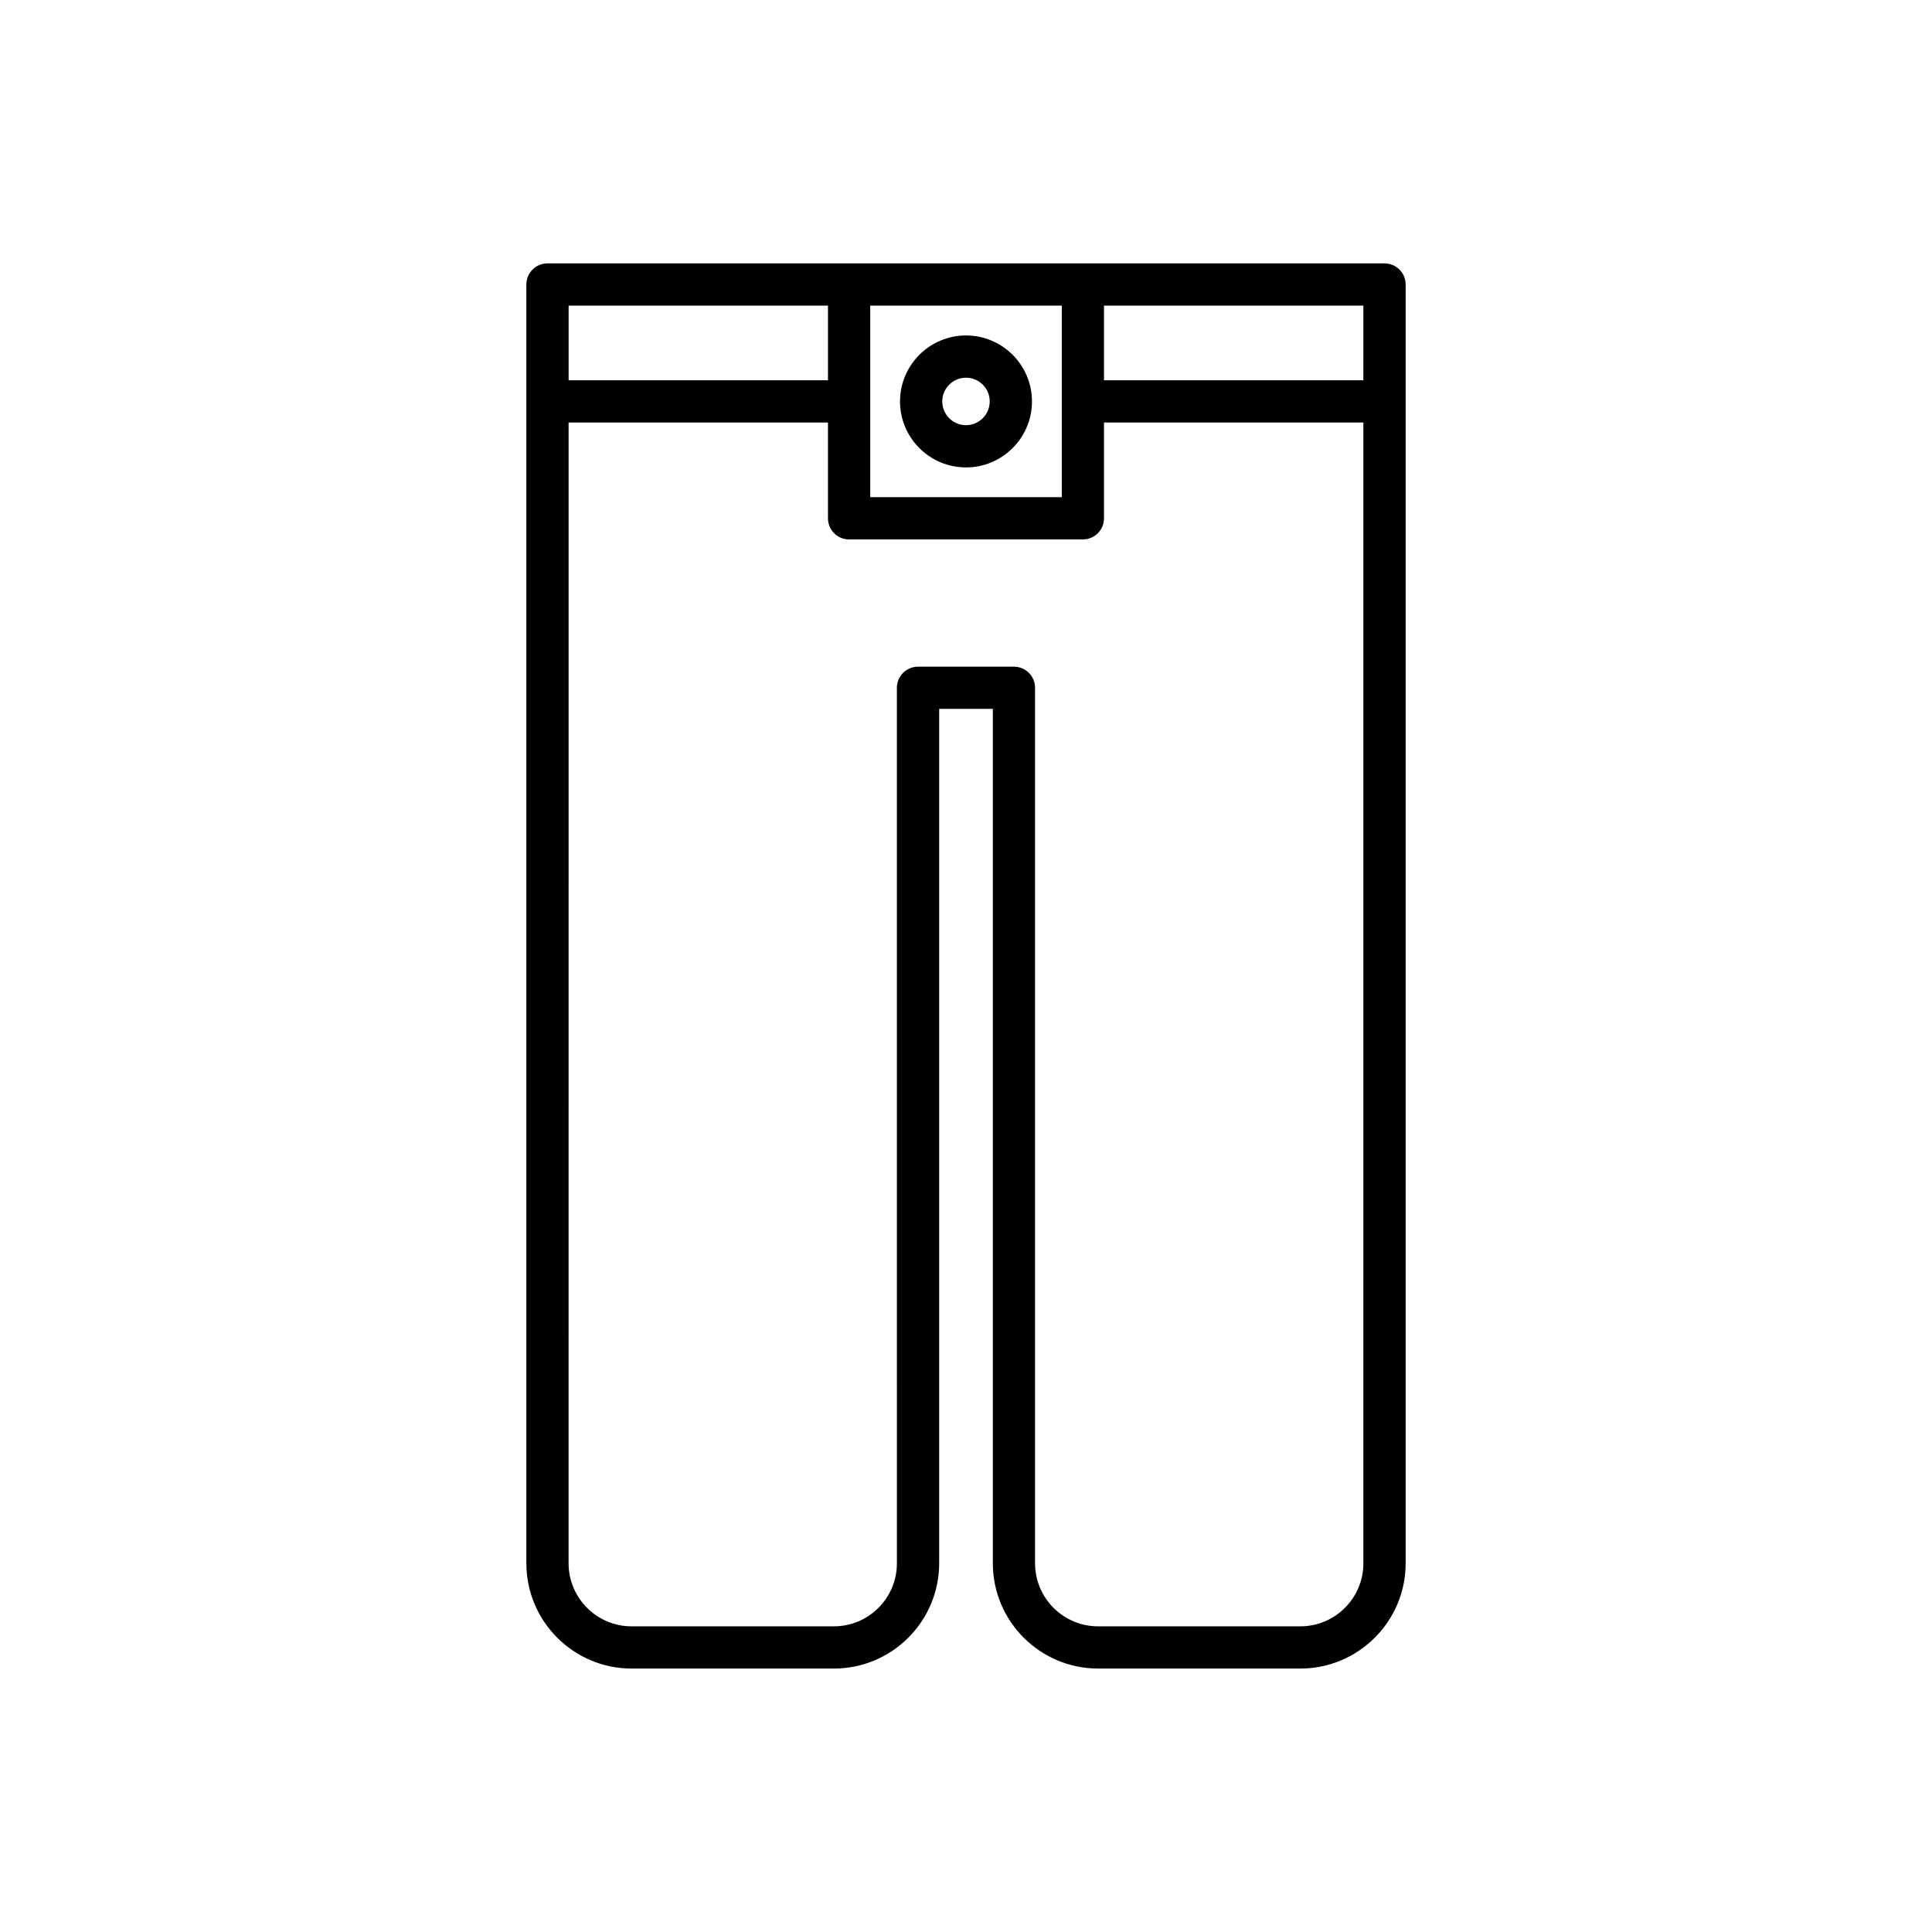 <?xml version="1.0" encoding="UTF-8"?>
<!-- Uploaded to: SVG Repo, www.svgrepo.com, Generator: SVG Repo Mixer Tools -->
<svg fill="#000000" width="800px" height="800px" version="1.1" viewBox="144 144 512 512" xmlns="http://www.w3.org/2000/svg">
 <g>
  <path d="m510.91 213.8h-221.82c-3.09 0-5.598 2.504-5.598 5.598v338.89c0 15.383 12.512 27.895 27.895 27.895h53.609c15.379 0 27.895-12.512 27.895-27.895v-226.43h14.223v226.43c0 15.383 12.512 27.895 27.895 27.895h53.609c15.379 0 27.895-12.512 27.895-27.895v-338.89c0-3.094-2.508-5.598-5.598-5.598zm-136.29 11.195h50.762v50.762h-50.762zm-79.93 0h68.734v19.785l-68.734-0.004zm210.62 333.3c0 9.211-7.488 16.699-16.699 16.699h-53.609c-9.207 0-16.699-7.488-16.699-16.699v-232.02c0-3.094-2.508-5.598-5.598-5.598h-25.422c-3.09 0-5.598 2.504-5.598 5.598l0.004 232.02c0 9.211-7.488 16.699-16.699 16.699h-53.609c-9.207 0-16.699-7.488-16.699-16.699l0.004-302.32h68.734v25.383c0 3.094 2.508 5.598 5.598 5.598l61.957-0.004c3.09 0 5.598-2.504 5.598-5.598v-25.383h68.734zm0-313.52h-68.738v-19.785h68.734z"/>
  <path d="m400 232.9c-9.641 0-17.484 7.844-17.484 17.484 0 9.645 7.844 17.488 17.484 17.488s17.484-7.844 17.484-17.488c0-9.641-7.844-17.484-17.484-17.484zm0 23.773c-3.469 0-6.289-2.82-6.289-6.293 0-3.465 2.82-6.285 6.289-6.285s6.289 2.82 6.289 6.285c0 3.473-2.82 6.293-6.289 6.293z"/>
 </g>
</svg>